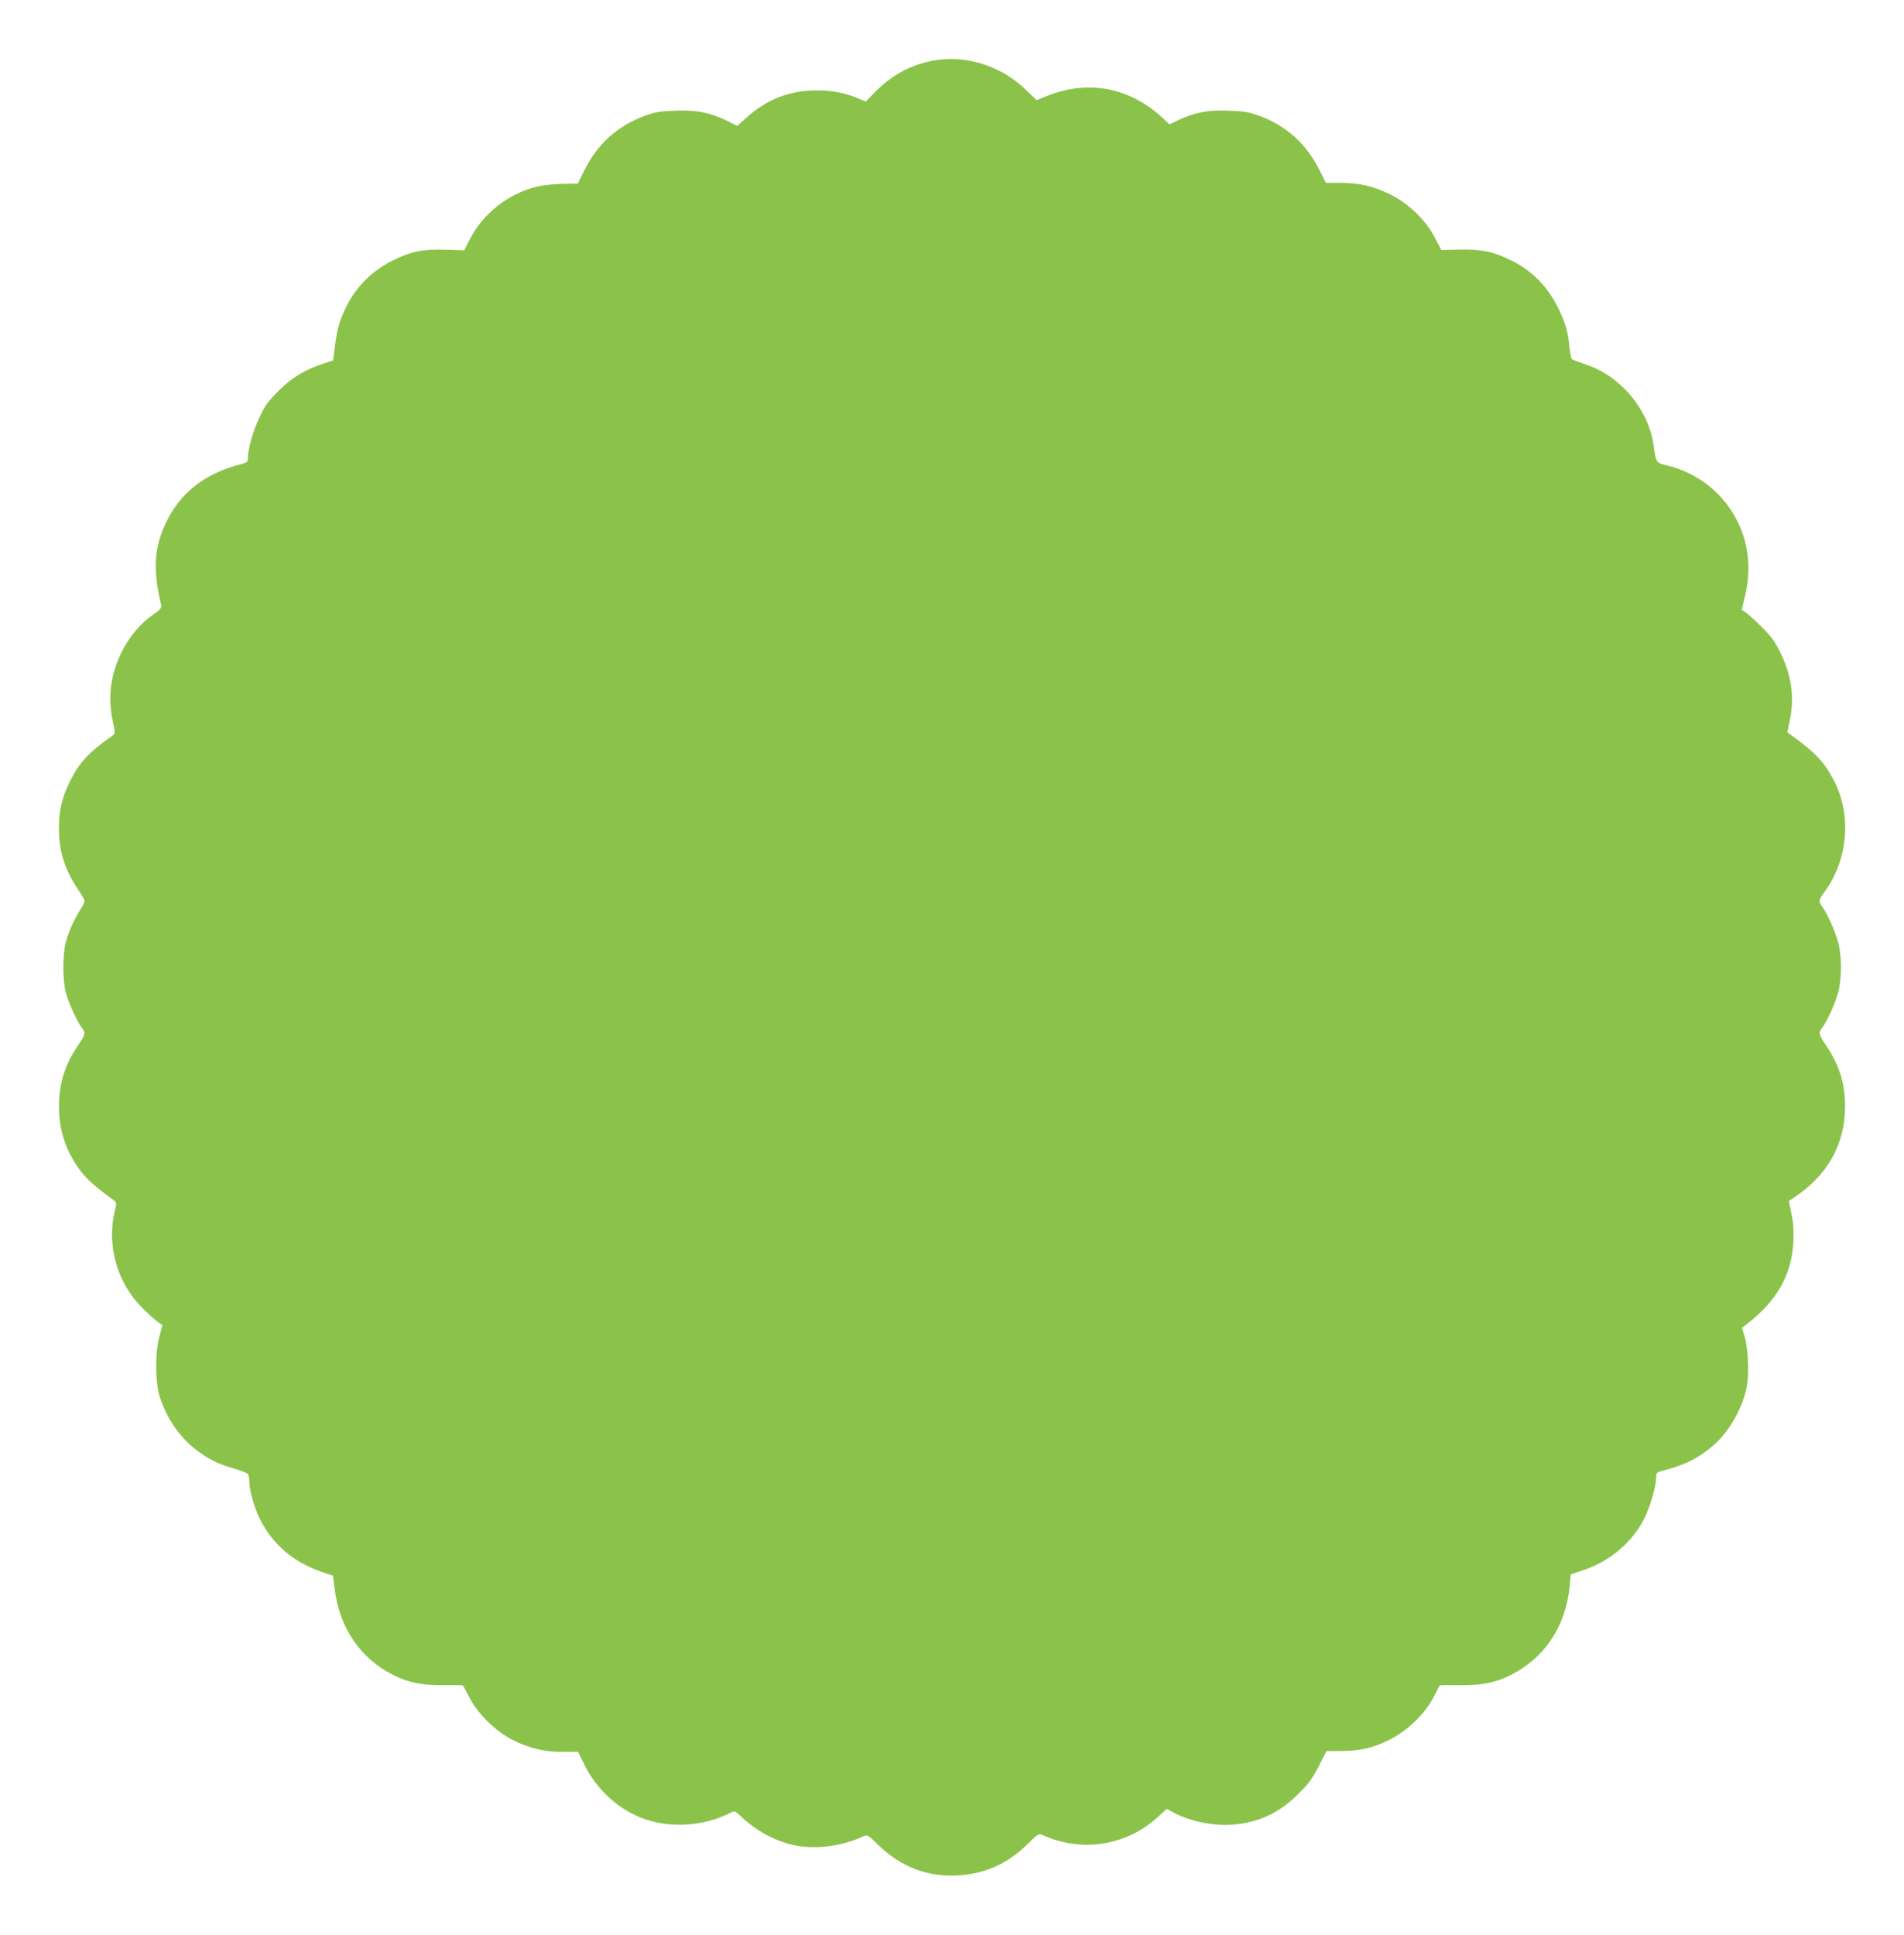 <?xml version="1.0" standalone="no"?>
<!DOCTYPE svg PUBLIC "-//W3C//DTD SVG 20010904//EN"
 "http://www.w3.org/TR/2001/REC-SVG-20010904/DTD/svg10.dtd">
<svg version="1.0" xmlns="http://www.w3.org/2000/svg"
 width="1260pt" height="1280pt" viewBox="0 0 1260 1280"
 preserveAspectRatio="xMidYMid meet">
<g transform="translate(0,1280) scale(0.1,-0.1)"
fill="#8bc34a" stroke="none">
<path d="M6155 12395 c-139 -30 -253 -94 -357 -197 l-69 -70 -47 20 c-82 35
-174 54 -267 54 -188 2 -340 -57 -483 -187 l-53 -48 -64 32 c-118 57 -202 74
-344 69 -110 -4 -137 -9 -209 -36 -174 -65 -307 -184 -391 -351 l-48 -96 -99
-1 c-54 -1 -130 -9 -168 -18 -191 -45 -363 -180 -450 -355 l-34 -67 -124 4
c-148 5 -226 -11 -343 -68 -135 -66 -241 -168 -309 -300 -46 -90 -65 -153 -79
-267 l-13 -98 -65 -21 c-119 -39 -208 -92 -295 -179 -68 -68 -90 -97 -127
-176 -42 -87 -77 -210 -77 -273 0 -21 -7 -27 -42 -36 -242 -61 -410 -192 -503
-395 -76 -164 -84 -307 -28 -540 3 -16 -8 -29 -52 -60 -85 -58 -160 -148 -211
-250 -73 -148 -92 -302 -57 -461 15 -70 15 -78 1 -88 -162 -113 -226 -183
-288 -311 -51 -104 -70 -187 -70 -306 0 -154 38 -273 131 -411 22 -31 39 -62
39 -69 0 -7 -13 -33 -29 -58 -41 -63 -77 -145 -96 -216 -21 -79 -21 -250 0
-330 18 -68 75 -194 105 -232 28 -35 26 -46 -21 -115 -90 -132 -129 -255 -129
-409 0 -117 25 -222 75 -318 63 -120 123 -183 280 -296 28 -21 28 -22 16 -70
-57 -228 11 -477 177 -644 42 -42 90 -86 107 -97 l30 -21 -20 -74 c-30 -111
-28 -309 3 -404 49 -145 134 -267 244 -350 83 -62 138 -89 245 -120 48 -14 91
-31 95 -38 4 -7 8 -30 8 -52 0 -54 34 -174 69 -243 86 -171 220 -285 409 -351
l76 -26 11 -90 c32 -256 169 -456 388 -567 99 -50 195 -69 335 -67 68 1 125 0
126 -2 2 -2 21 -38 42 -79 54 -106 171 -221 281 -278 112 -58 211 -82 337 -82
l101 0 49 -98 c83 -161 228 -290 393 -347 178 -62 395 -46 567 42 27 14 30 13
65 -20 101 -97 225 -165 349 -193 142 -32 323 -10 465 57 27 12 30 11 95 -53
153 -150 330 -218 536 -205 177 11 324 78 454 205 71 70 76 73 101 62 112 -53
255 -75 374 -60 149 19 276 77 389 179 l59 54 37 -20 c119 -66 290 -99 427
-82 166 21 287 81 410 204 65 64 91 100 132 180 l51 100 104 1 c119 1 201 20
303 69 129 62 249 179 310 302 16 32 30 60 32 62 1 2 60 3 130 2 145 -2 239
16 340 67 227 115 365 323 391 591 l7 75 91 31 c171 59 313 180 393 334 40 78
81 217 81 278 0 29 4 33 43 43 147 38 236 82 335 167 106 91 198 254 223 397
15 87 7 251 -16 326 l-17 55 38 30 c196 153 292 325 302 541 3 71 0 125 -13
185 l-17 84 24 15 c230 150 348 357 348 610 0 155 -38 275 -131 412 -45 66
-46 76 -19 111 32 40 88 166 106 237 10 38 17 104 17 160 0 56 -7 122 -17 160
-17 69 -72 193 -106 240 -27 37 -26 45 14 99 157 215 181 511 61 740 -63 120
-122 182 -279 296 l-28 20 16 77 c32 155 13 296 -60 446 -36 75 -61 109 -122
171 -42 42 -90 86 -107 97 l-29 20 22 90 c40 164 26 333 -41 476 -91 195 -259
334 -468 387 -83 21 -78 14 -97 141 -19 131 -90 267 -193 369 -80 79 -157 127
-259 161 -41 14 -80 29 -86 33 -6 3 -14 39 -18 78 -9 101 -23 152 -66 244 -71
153 -178 264 -325 335 -114 56 -195 72 -338 69 l-119 -3 -41 79 c-62 120 -173
227 -297 289 -113 55 -201 76 -330 76 l-95 0 -48 94 c-84 165 -216 284 -389
348 -72 27 -99 32 -209 36 -139 5 -222 -11 -334 -64 l-56 -27 -37 35 c-219
209 -498 264 -776 152 l-66 -26 -79 75 c-167 159 -409 230 -626 182z"/>
</g>
</svg>
